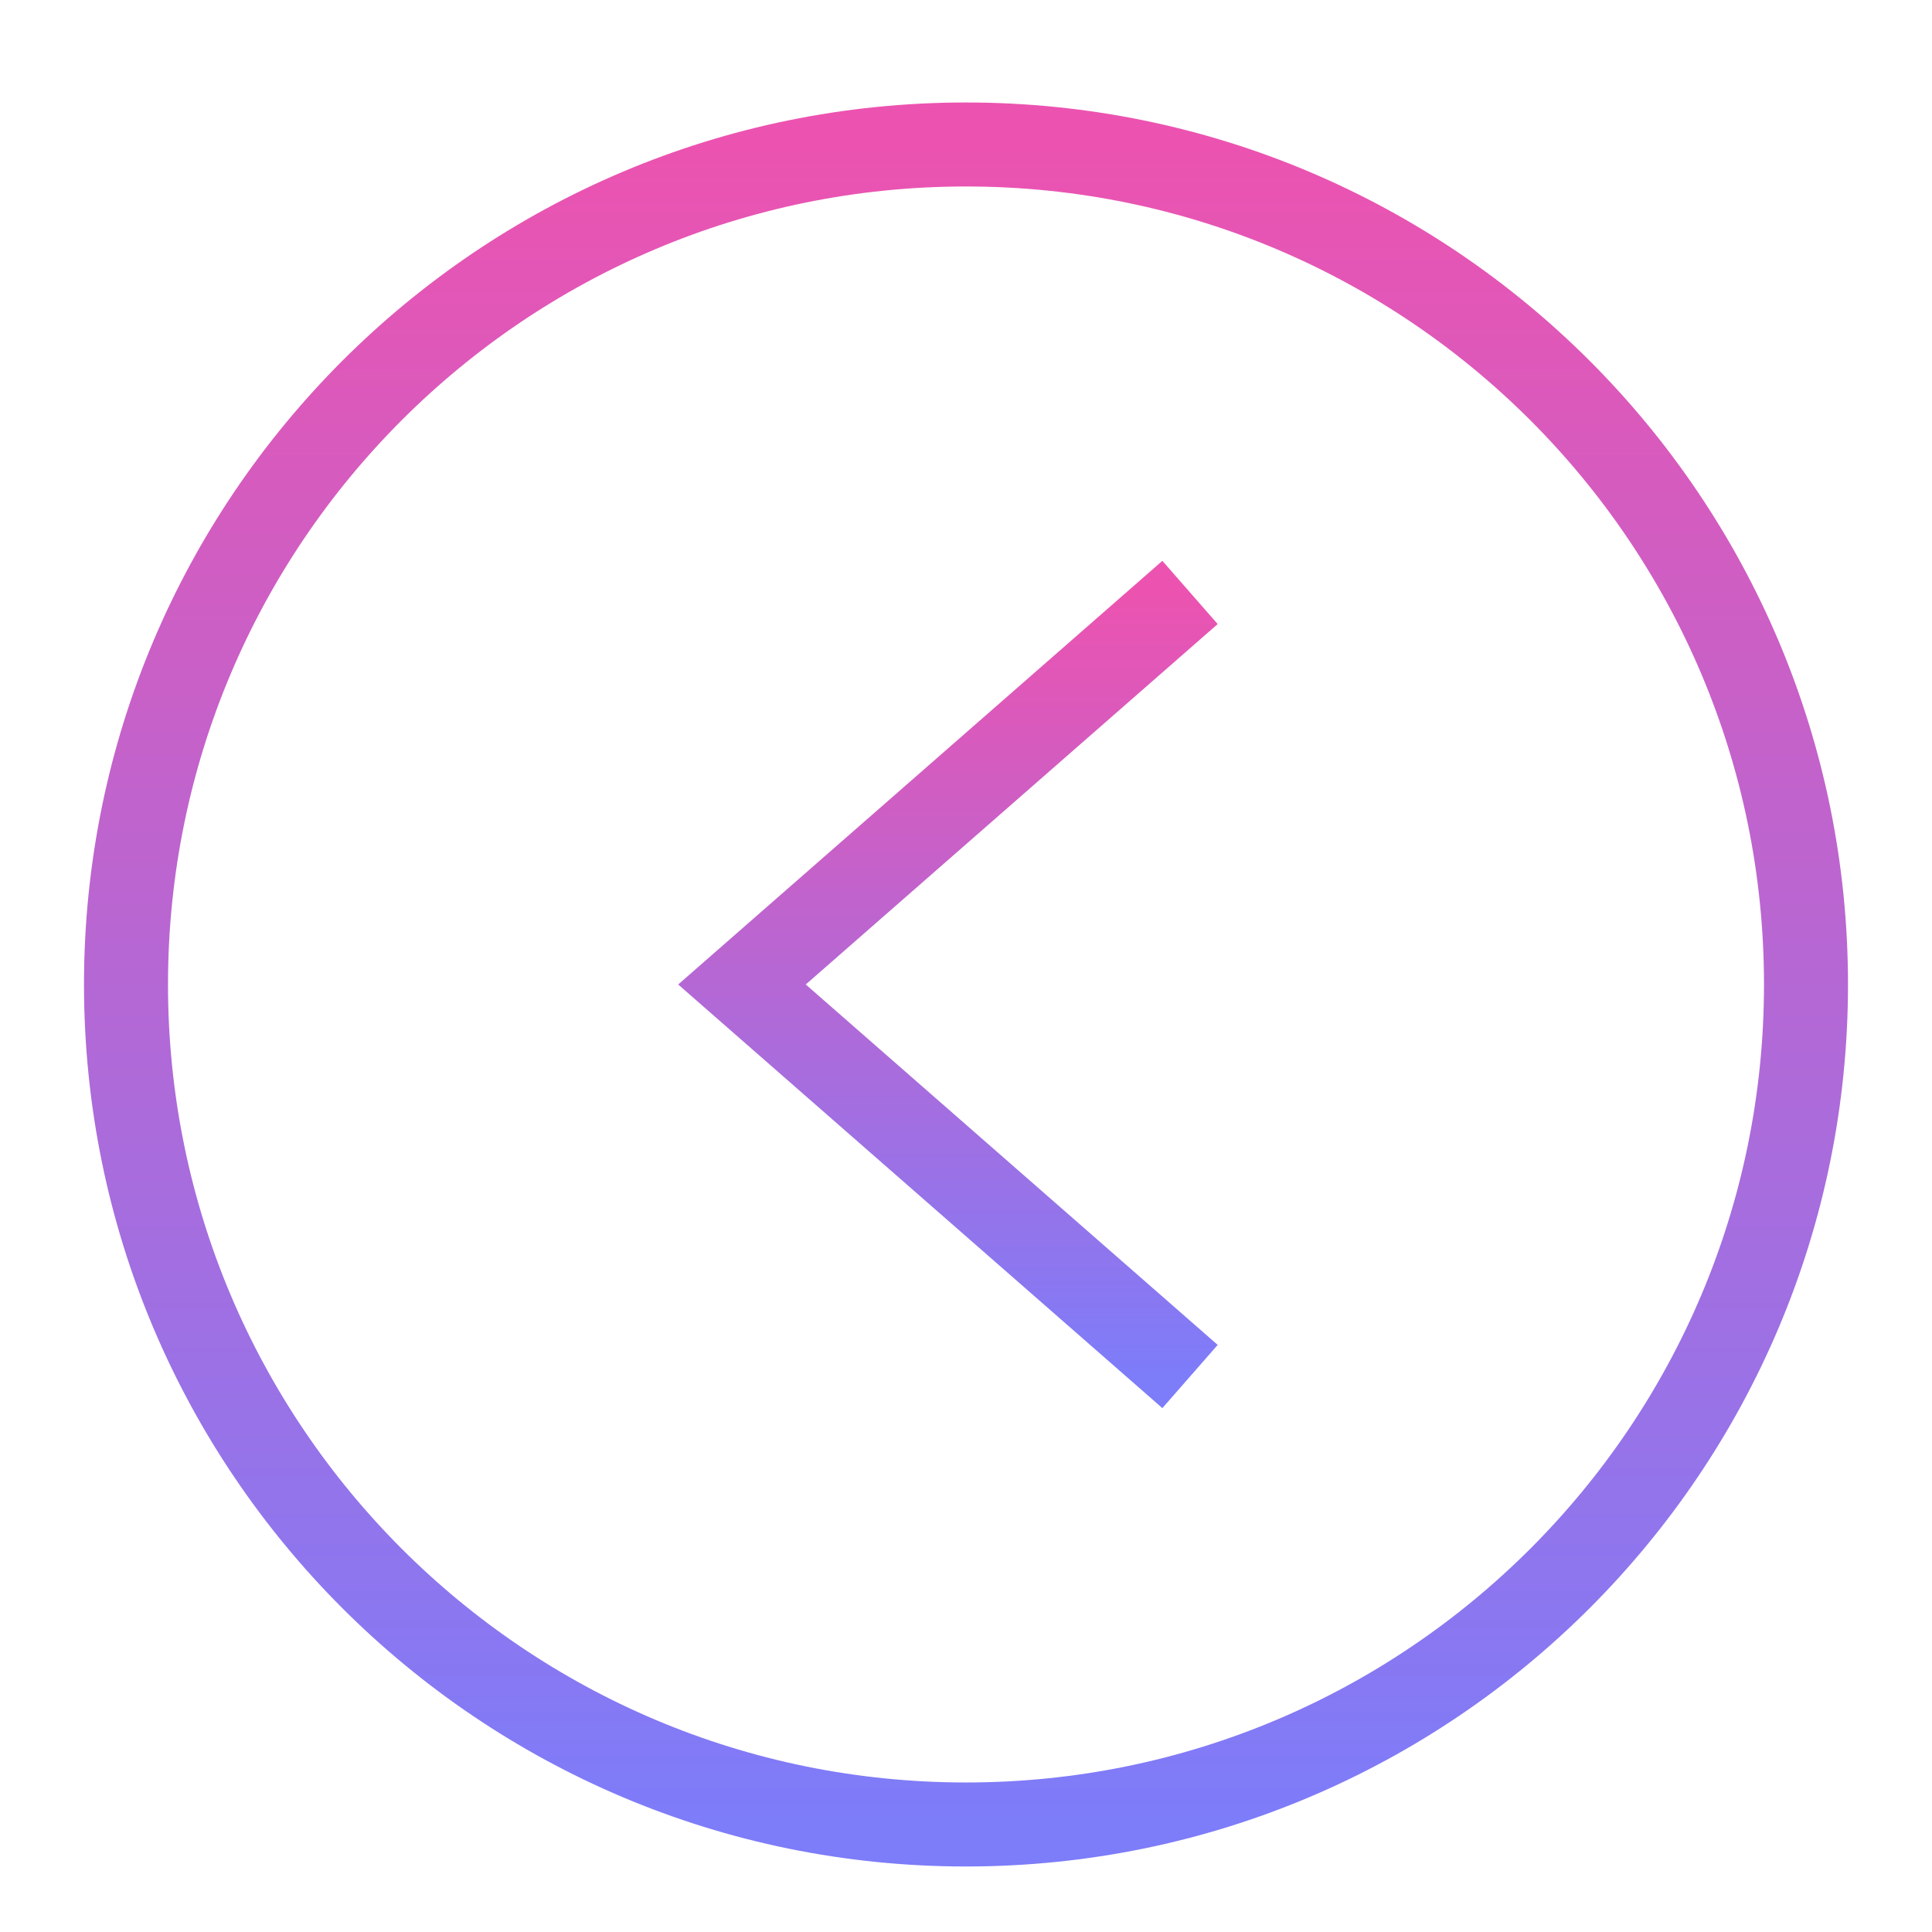 <svg width="30" height="30" viewBox="0 0 22 23" fill="none" xmlns="http://www.w3.org/2000/svg">
<path d="M11 21.72C5.477 21.72 1 17.243 1 11.72C1 6.197 5.477 1.72 11 1.72C16.523 1.72 21 6.197 21 11.72C21 17.243 16.523 21.72 11 21.72Z" stroke="url(#paint0_linear_4262_385)" strokeWidth="1.8" strokeLinecap="round" strokeLinejoin="round"/>
<path d="M13.667 16.387L8.333 11.72L13.667 7.053" stroke="url(#paint1_linear_4262_385)" strokeWidth="1.8" strokeLinecap="round" strokeLinejoin="round"/>
<defs>
<linearGradient id="paint0_linear_4262_385" x1="11" y1="1.72" x2="11" y2="21.72" gradientUnits="userSpaceOnUse">
<stop stop-color="#EC53B0"/>
<stop offset="1" stop-color="#7D7CF9"/>
</linearGradient>
<linearGradient id="paint1_linear_4262_385" x1="11" y1="7.053" x2="11" y2="16.387" gradientUnits="userSpaceOnUse">
<stop stop-color="#EC53B0"/>
<stop offset="1" stop-color="#7D7CF9"/>
</linearGradient>
</defs>
</svg>
